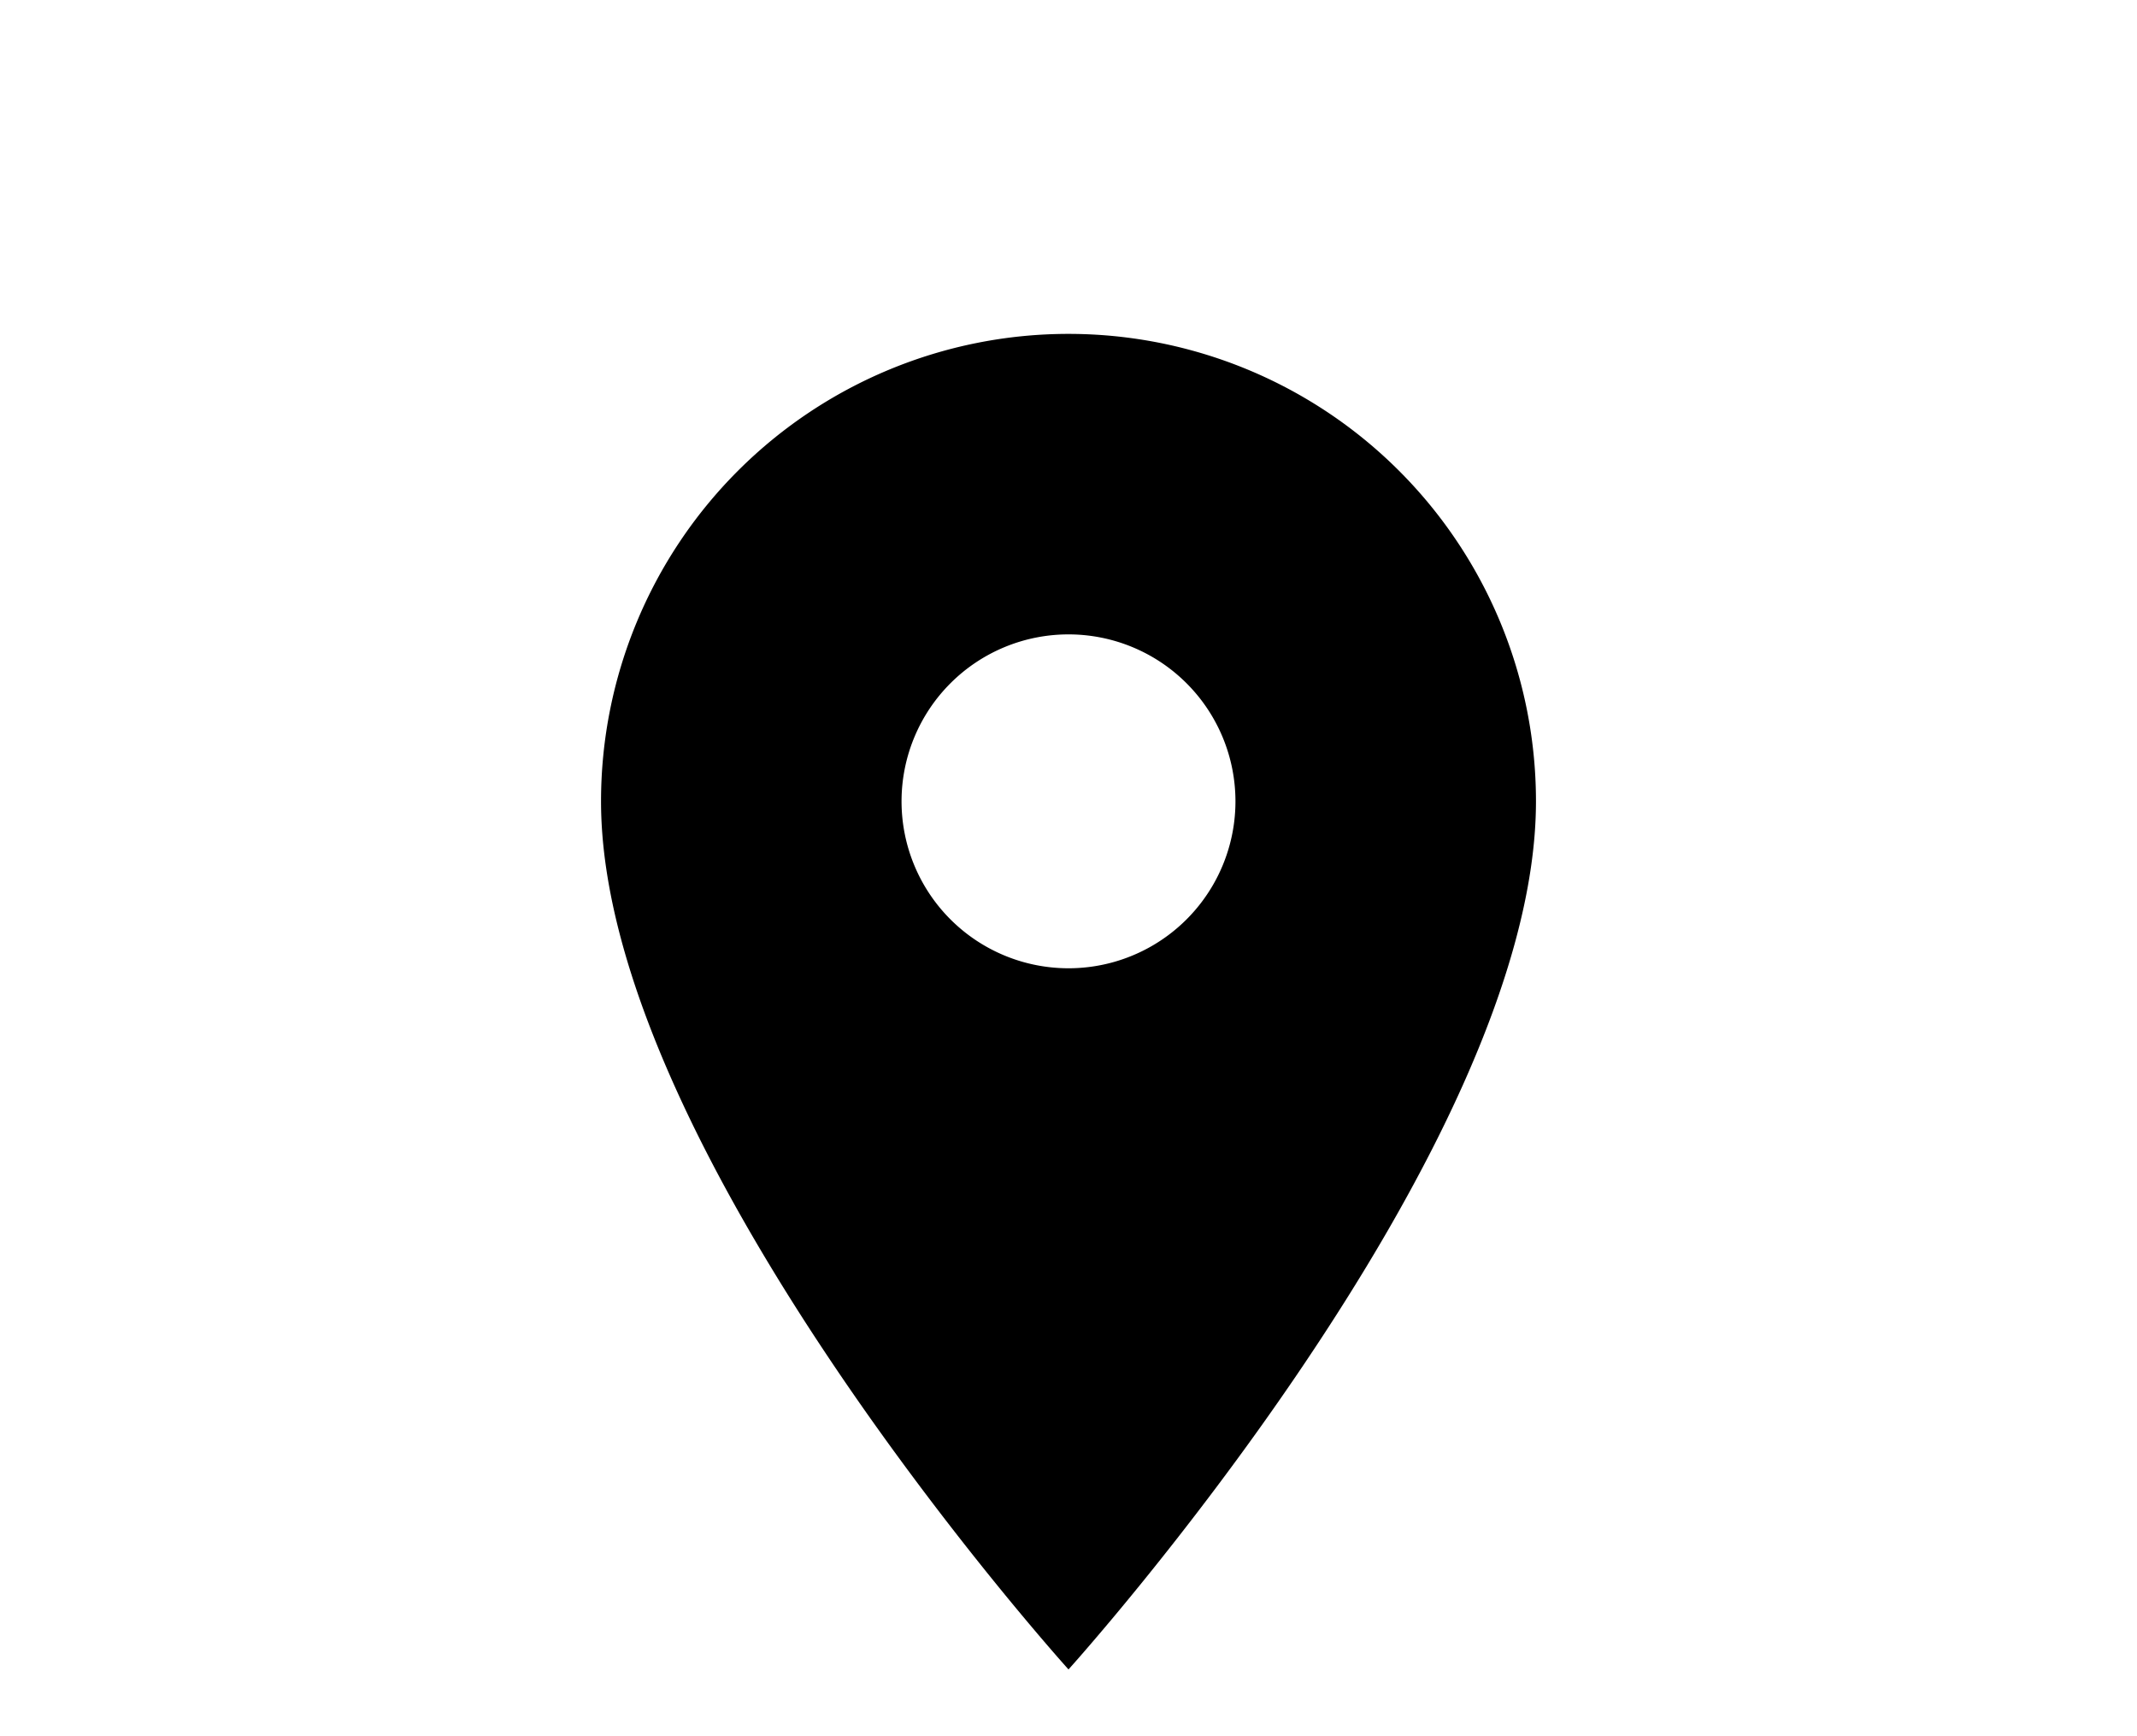 <svg id="Ebene_3" data-name="Ebene 3" xmlns="http://www.w3.org/2000/svg" width="32" height="26" viewBox="0 0 32 26"><defs><style>.cls-1{fill:none;}</style></defs><title>room-kontakt</title><path d="M16,5a7,7,0,0,0-7,7c0,5.25,7,13,7,13s7-7.75,7-13A7,7,0,0,0,16,5Zm0,9.5A2.5,2.5,0,1,1,18.5,12,2.5,2.5,0,0,1,16,14.5Z"/><path class="cls-1" d="M4,3H28V27H4Z"/></svg>